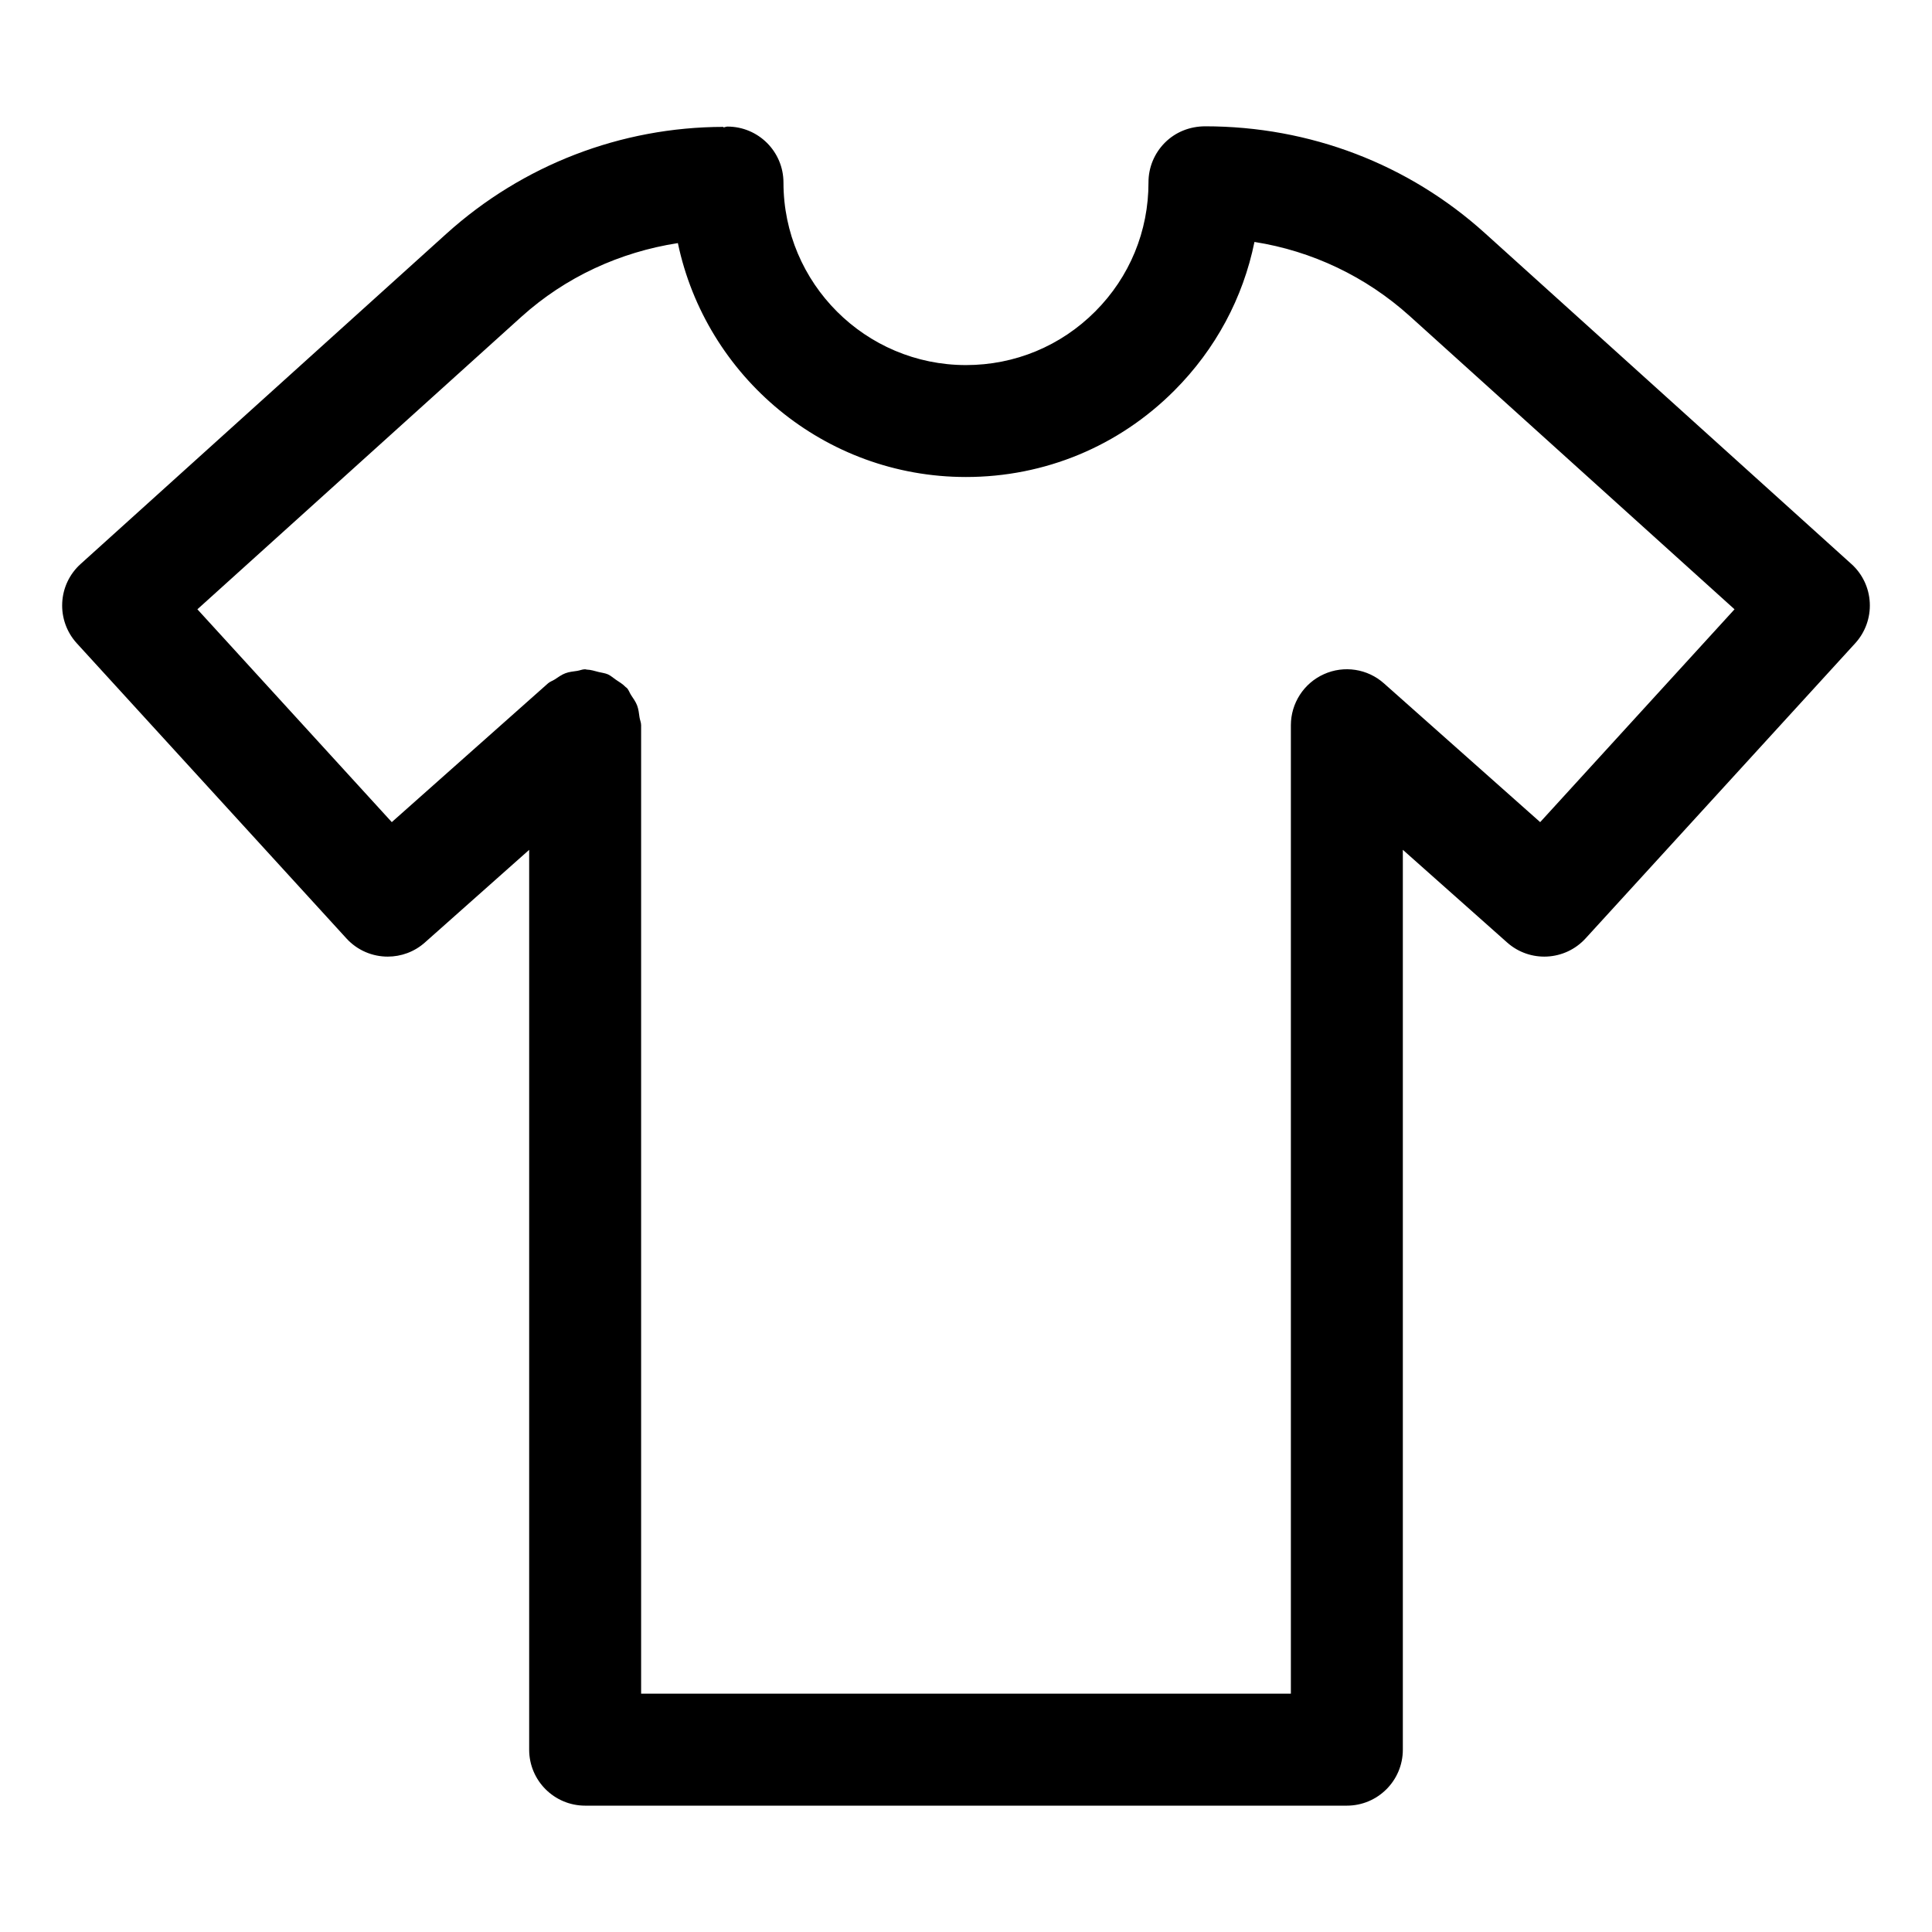 <?xml version="1.0" encoding="UTF-8"?>
<!-- The Best Svg Icon site in the world: iconSvg.co, Visit us! https://iconsvg.co -->
<svg fill="#000000" width="800px" height="800px" version="1.1" viewBox="144 144 512 512" xmlns="http://www.w3.org/2000/svg">
 <path d="m634.63 293.46-97.129-87.691c-20.215-18.254-46.32-28.297-74.125-28.297-4.106 0.02-7.859 1.527-10.68 4.348-2.781 2.801-4.348 6.566-4.336 10.508 0.02 12.922-4.992 25.09-14.129 34.227-9.137 9.156-21.297 14.195-34.238 14.195-26.664 0-48.367-21.691-48.367-48.367 0-8.191-6.644-14.836-14.836-14.836-0.383 0-0.703 0.191-1.082 0.219l-0.012-0.141c-27.148 0.039-53.215 10.102-73.398 28.316l-96.934 87.52c-2.938 2.644-4.695 6.356-4.875 10.297-0.191 3.941 1.199 7.805 3.863 10.719l71.449 78.207c2.926 3.207 6.934 4.828 10.953 4.828 3.508 0 7.031-1.234 9.852-3.746l27.629-24.547v238.46c0 8.191 6.644 14.836 14.836 14.836h201.86c8.191 0 14.836-6.644 14.836-14.836v-238.47l27.629 24.551c6.047 5.391 15.316 4.926 20.805-1.082l71.449-78.207c2.664-2.918 4.055-6.781 3.863-10.719-0.184-3.945-1.941-7.652-4.879-10.297zm-82.469 68.414-41.383-36.758c-4.363-3.902-10.613-4.848-15.926-2.453-5.332 2.394-8.758 7.707-8.758 13.539v256.64l-172.19 0.004v-256.65c0-0.746-0.32-1.387-0.426-2.106-0.156-1.066-0.246-2.113-0.633-3.133-0.391-1.02-1.02-1.863-1.613-2.766-0.395-0.602-0.582-1.293-1.078-1.848-0.098-0.109-0.242-0.152-0.344-0.258-0.762-0.812-1.715-1.363-2.641-1.984-0.691-0.461-1.301-1.047-2.047-1.383-0.766-0.344-1.629-0.418-2.457-0.629-1.059-0.27-2.086-0.609-3.176-0.641-0.148-0.004-0.277-0.086-0.426-0.086-0.746 0-1.387 0.32-2.102 0.426-1.066 0.156-2.113 0.246-3.141 0.633-1.02 0.387-1.859 1.016-2.758 1.609-0.605 0.398-1.297 0.586-1.852 1.082l-41.383 36.758-51.516-56.402 85.859-77.516c11.699-10.547 26.133-17.156 41.473-19.531 7.426 35.355 38.816 61.988 76.34 61.988 20.879 0 40.496-8.133 55.234-22.91 10.934-10.953 18.215-24.57 21.227-39.383 15.25 2.394 29.543 9.176 41.172 19.664l86.051 77.688z"/>
</svg>